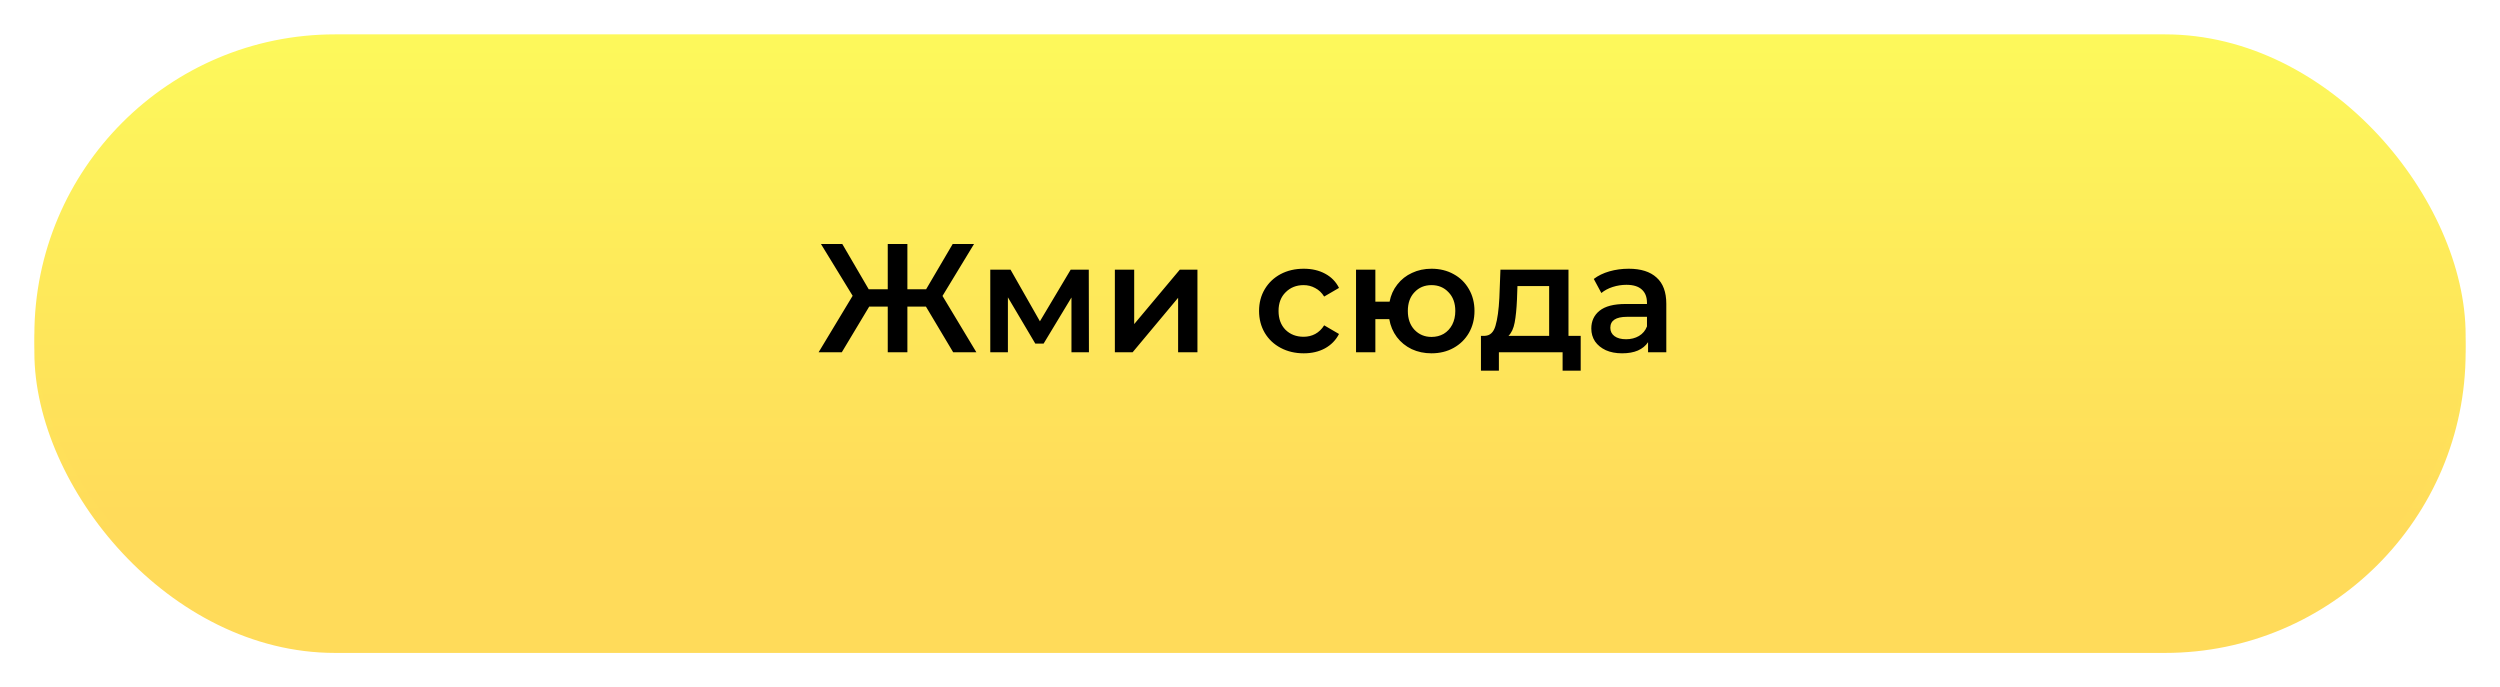 <?xml version="1.0" encoding="UTF-8"?> <svg xmlns="http://www.w3.org/2000/svg" width="291" height="80" viewBox="0 0 291 80" fill="none"> <g filter="url(#filter0_d)"> <rect x="4" y="2" width="283" height="70" rx="35" fill="url(#paint0_linear)"></rect> </g> <g filter="url(#filter1_d)"> <rect x="4" width="283" height="70" rx="35" fill="url(#paint1_linear)"></rect> </g> <path d="M107.78 35.69H105.62V41H103.334V35.69H101.174L97.988 41H95.288L99.248 34.43L95.558 28.4H98.042L101.12 33.674H103.334V28.4H105.62V33.674H107.798L110.894 28.4H113.378L109.706 34.448L113.648 41H110.948L107.78 35.69ZM124.718 41V34.628L121.478 39.992H120.506L117.32 34.61V41H115.268V31.388H117.626L121.046 37.4L124.628 31.388H126.734L126.752 41H124.718ZM129.77 31.388H132.02V37.724L137.33 31.388H139.382V41H137.132V34.664L131.84 41H129.77V31.388ZM151.757 41.126C150.761 41.126 149.867 40.916 149.075 40.496C148.283 40.076 147.665 39.494 147.221 38.75C146.777 37.994 146.555 37.142 146.555 36.194C146.555 35.246 146.777 34.4 147.221 33.656C147.665 32.912 148.277 32.33 149.057 31.91C149.849 31.49 150.749 31.28 151.757 31.28C152.705 31.28 153.533 31.472 154.241 31.856C154.961 32.24 155.501 32.792 155.861 33.512L154.133 34.52C153.857 34.076 153.509 33.746 153.089 33.53C152.681 33.302 152.231 33.188 151.739 33.188C150.899 33.188 150.203 33.464 149.651 34.016C149.099 34.556 148.823 35.282 148.823 36.194C148.823 37.106 149.093 37.838 149.633 38.39C150.185 38.93 150.887 39.2 151.739 39.2C152.231 39.2 152.681 39.092 153.089 38.876C153.509 38.648 153.857 38.312 154.133 37.868L155.861 38.876C155.489 39.596 154.943 40.154 154.223 40.55C153.515 40.934 152.693 41.126 151.757 41.126ZM166.626 31.28C167.586 31.28 168.444 31.49 169.2 31.91C169.956 32.318 170.55 32.9 170.982 33.656C171.414 34.4 171.63 35.246 171.63 36.194C171.63 37.142 171.414 37.994 170.982 38.75C170.55 39.494 169.956 40.076 169.2 40.496C168.444 40.916 167.586 41.126 166.626 41.126C165.786 41.126 165.018 40.964 164.322 40.64C163.626 40.304 163.05 39.836 162.594 39.236C162.138 38.624 161.844 37.928 161.712 37.148H160.092V41H157.842V31.388H160.092V35.114H161.748C161.892 34.358 162.192 33.692 162.648 33.116C163.104 32.528 163.674 32.078 164.358 31.766C165.042 31.442 165.798 31.28 166.626 31.28ZM166.626 39.218C167.154 39.218 167.628 39.098 168.048 38.858C168.468 38.606 168.798 38.252 169.038 37.796C169.278 37.328 169.398 36.794 169.398 36.194C169.398 35.282 169.134 34.556 168.606 34.016C168.09 33.464 167.43 33.188 166.626 33.188C165.822 33.188 165.162 33.464 164.646 34.016C164.13 34.556 163.872 35.282 163.872 36.194C163.872 37.106 164.13 37.838 164.646 38.39C165.174 38.942 165.834 39.218 166.626 39.218ZM183.993 39.092V43.142H181.887V41H174.471V43.142H172.383V39.092H172.833C173.445 39.068 173.859 38.678 174.075 37.922C174.303 37.154 174.453 36.074 174.525 34.682L174.651 31.388H182.571V39.092H183.993ZM176.577 34.844C176.529 35.948 176.439 36.848 176.307 37.544C176.175 38.24 175.935 38.756 175.587 39.092H180.321V33.296H176.631L176.577 34.844ZM189.584 31.28C191 31.28 192.08 31.622 192.824 32.306C193.58 32.978 193.958 33.998 193.958 35.366V41H191.834V39.83C191.558 40.25 191.162 40.574 190.646 40.802C190.142 41.018 189.53 41.126 188.81 41.126C188.09 41.126 187.46 41.006 186.92 40.766C186.38 40.514 185.96 40.172 185.66 39.74C185.372 39.296 185.228 38.798 185.228 38.246C185.228 37.382 185.546 36.692 186.182 36.176C186.83 35.648 187.844 35.384 189.224 35.384H191.708V35.24C191.708 34.568 191.504 34.052 191.096 33.692C190.7 33.332 190.106 33.152 189.314 33.152C188.774 33.152 188.24 33.236 187.712 33.404C187.196 33.572 186.758 33.806 186.398 34.106L185.516 32.468C186.02 32.084 186.626 31.79 187.334 31.586C188.042 31.382 188.792 31.28 189.584 31.28ZM189.278 39.488C189.842 39.488 190.34 39.362 190.772 39.11C191.216 38.846 191.528 38.474 191.708 37.994V36.878H189.386C188.09 36.878 187.442 37.304 187.442 38.156C187.442 38.564 187.604 38.888 187.928 39.128C188.252 39.368 188.702 39.488 189.278 39.488Z" fill="black"></path> <defs> <filter id="filter0_d" x="0" y="2" width="291" height="78" filterUnits="userSpaceOnUse" color-interpolation-filters="sRGB"> <feFlood flood-opacity="0" result="BackgroundImageFix"></feFlood> <feColorMatrix in="SourceAlpha" type="matrix" values="0 0 0 0 0 0 0 0 0 0 0 0 0 0 0 0 0 0 127 0"></feColorMatrix> <feOffset dy="4"></feOffset> <feGaussianBlur stdDeviation="2"></feGaussianBlur> <feColorMatrix type="matrix" values="0 0 0 0 0 0 0 0 0 0 0 0 0 0 0 0 0 0 0.25 0"></feColorMatrix> <feBlend mode="normal" in2="BackgroundImageFix" result="effect1_dropShadow"></feBlend> <feBlend mode="normal" in="SourceGraphic" in2="effect1_dropShadow" result="shape"></feBlend> </filter> <filter id="filter1_d" x="0" y="0" width="291" height="78" filterUnits="userSpaceOnUse" color-interpolation-filters="sRGB"> <feFlood flood-opacity="0" result="BackgroundImageFix"></feFlood> <feColorMatrix in="SourceAlpha" type="matrix" values="0 0 0 0 0 0 0 0 0 0 0 0 0 0 0 0 0 0 127 0"></feColorMatrix> <feOffset dy="4"></feOffset> <feGaussianBlur stdDeviation="2"></feGaussianBlur> <feColorMatrix type="matrix" values="0 0 0 0 0 0 0 0 0 0 0 0 0 0 0 0 0 0 0.25 0"></feColorMatrix> <feBlend mode="normal" in2="BackgroundImageFix" result="effect1_dropShadow"></feBlend> <feBlend mode="normal" in="SourceGraphic" in2="effect1_dropShadow" result="shape"></feBlend> </filter> <linearGradient id="paint0_linear" x1="129.5" y1="-10" x2="129.5" y2="58" gradientUnits="userSpaceOnUse"> <stop stop-color="#FCFF5B"></stop> <stop offset="1" stop-color="#FFDB5A"></stop> </linearGradient> <linearGradient id="paint1_linear" x1="129.5" y1="-12" x2="129.5" y2="56" gradientUnits="userSpaceOnUse"> <stop stop-color="#FCFF5B"></stop> <stop offset="1" stop-color="#FFDB5A"></stop> </linearGradient> </defs> </svg> 